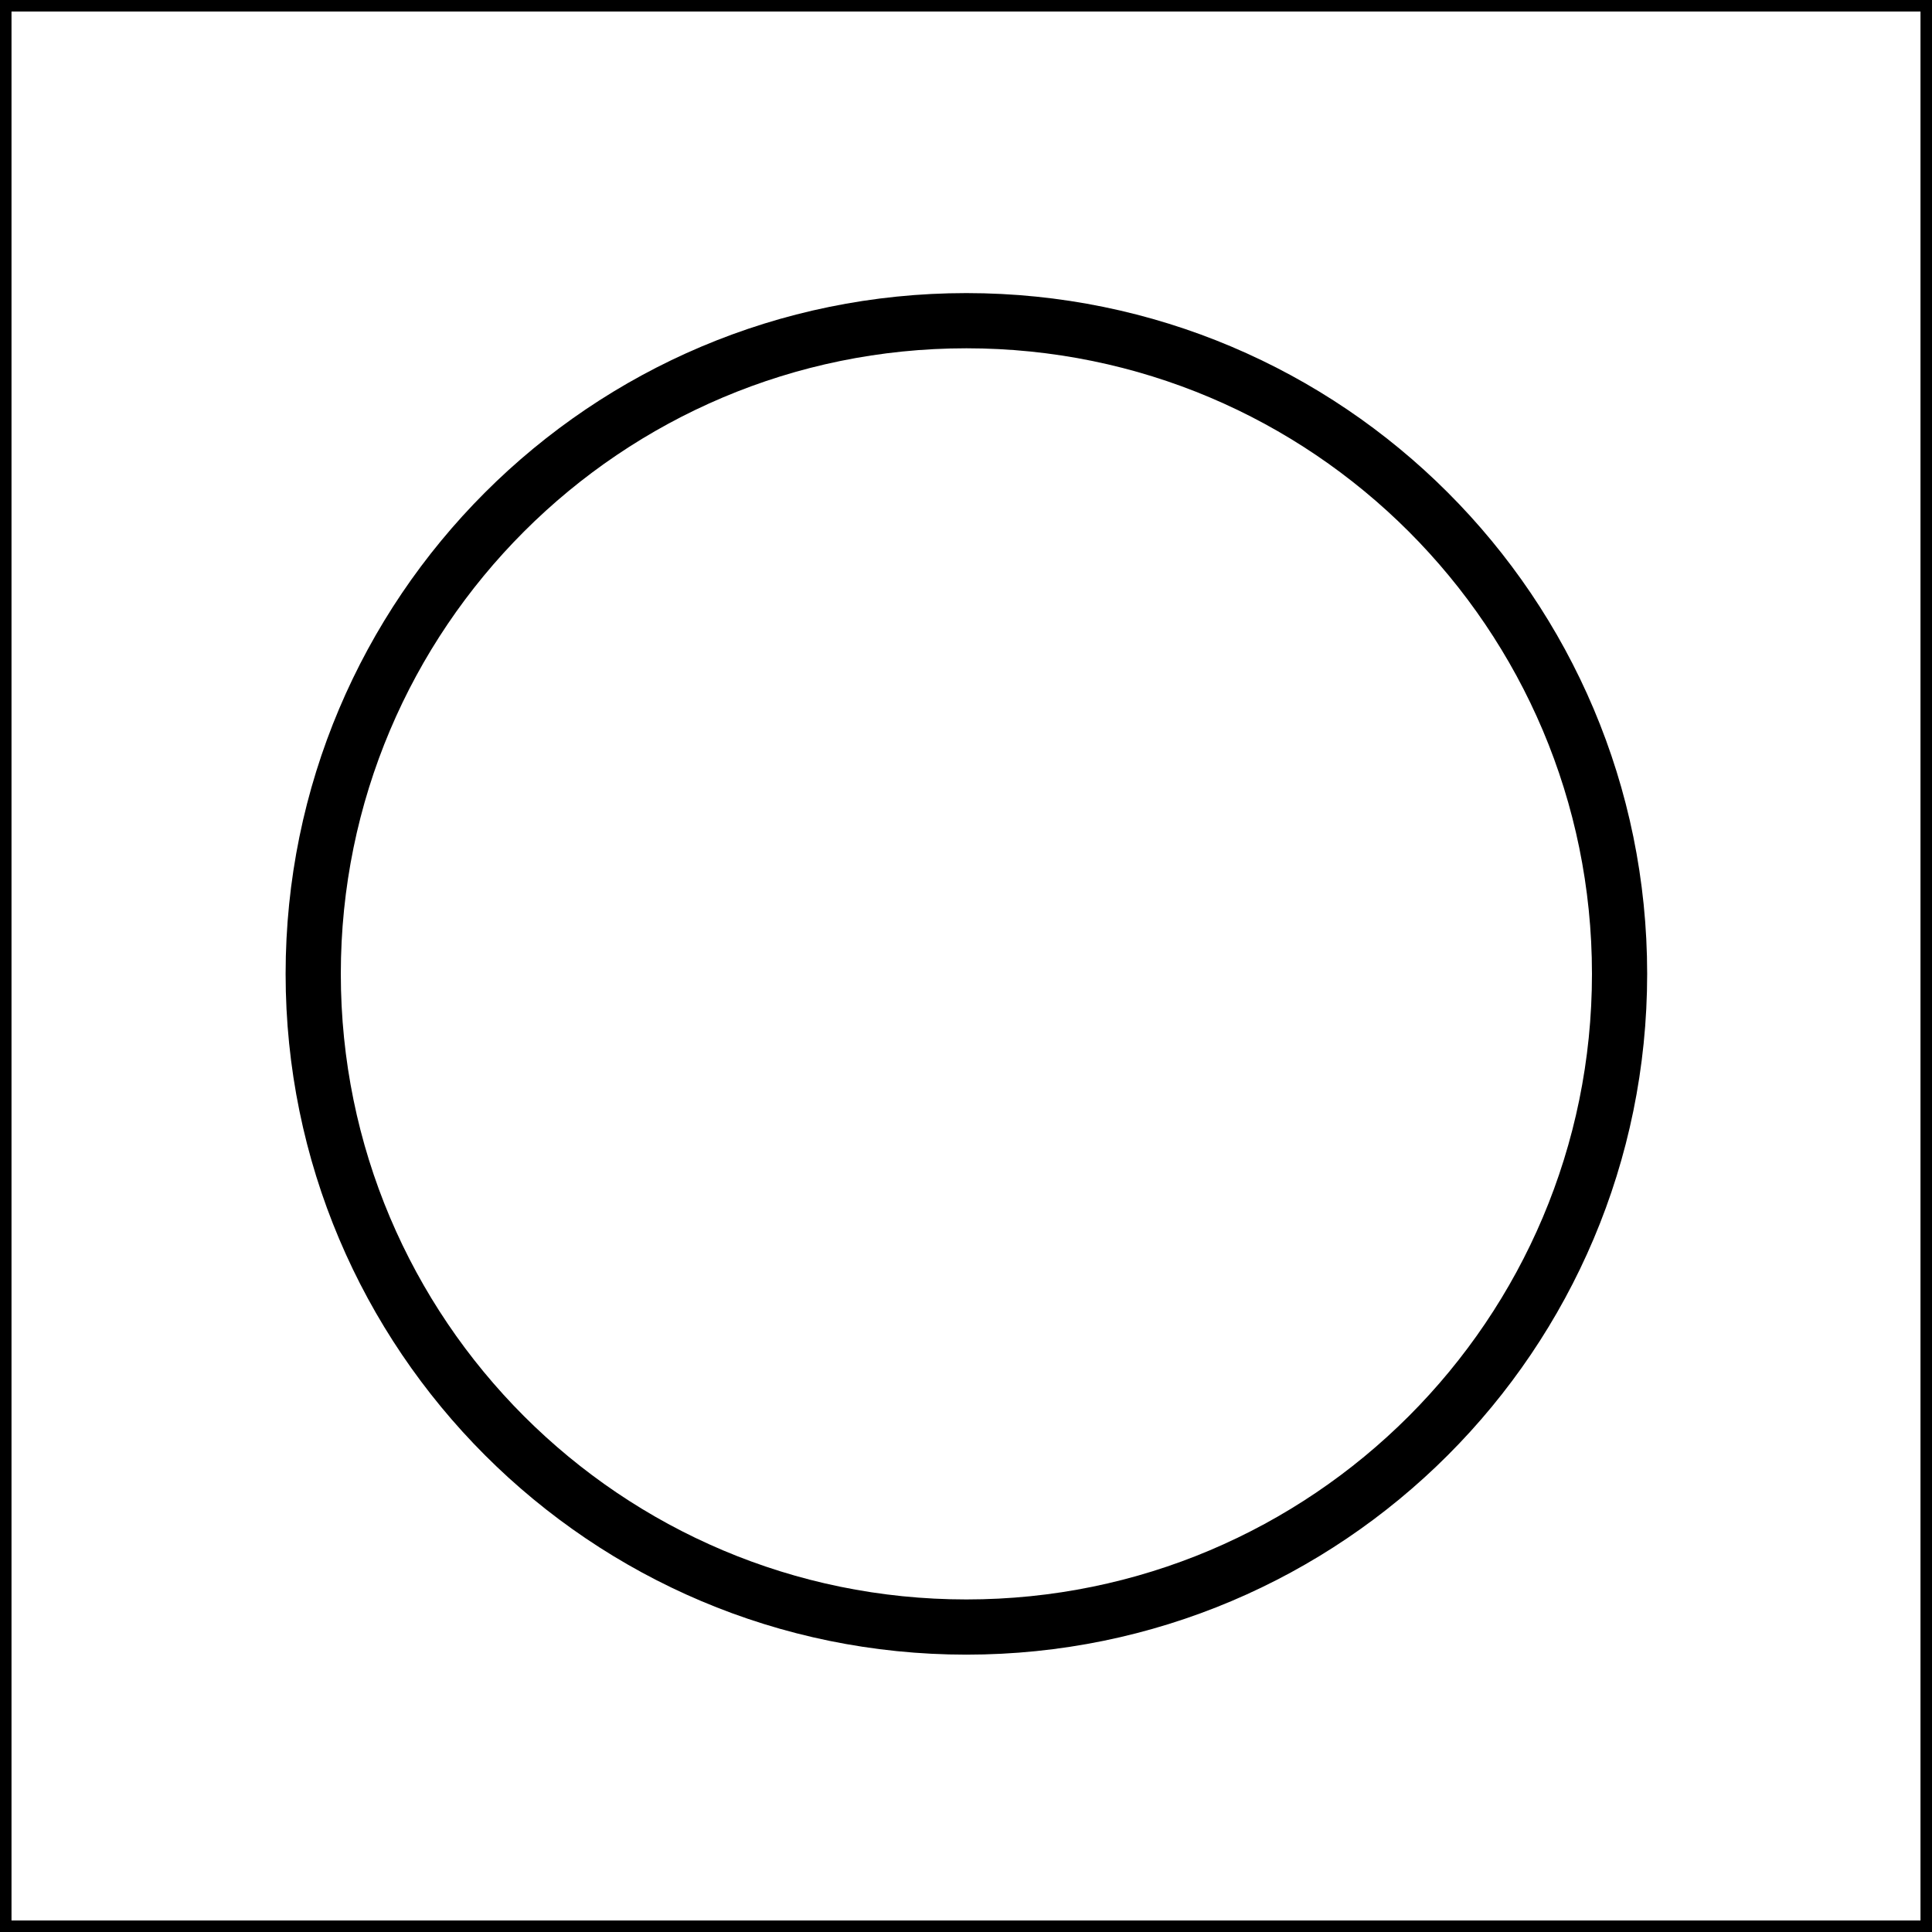 <?xml version="1.0" encoding="utf-8"?>
<!-- Generator: Adobe Illustrator 18.0.0, SVG Export Plug-In . SVG Version: 6.00 Build 0)  -->
<!DOCTYPE svg PUBLIC "-//W3C//DTD SVG 1.1//EN" "http://www.w3.org/Graphics/SVG/1.1/DTD/svg11.dtd">
<svg version="1.1" id="Ebene_1" xmlns="http://www.w3.org/2000/svg" xmlns:xlink="http://www.w3.org/1999/xlink" x="0px" y="0px"
	 width="84px" height="84px" viewBox="0 0 84 84" enable-background="new 0 0 84 84" xml:space="preserve">
<rect x="0" y="0" width="84" height="84" fill="#808080" stroke="none"/>
<g>
	<polygon fill="#FFFFFF" stroke="#000000" stroke-miterlimit="3.864" points="0,0 84,0 84,84 0,84 0,0 	"/>
	<path fill="#FFFFFF" stroke="#000000" stroke-width="2.4" stroke-miterlimit="3.864" d="M13.618,42.342
		c0-15.685,12.715-28.399,28.399-28.399c15.684,0,28.399,12.715,28.399,28.399c0,15.684-12.715,28.399-28.399,28.399
		C26.333,70.741,13.618,58.026,13.618,42.342L13.618,42.342z"/>
</g>
</svg>
